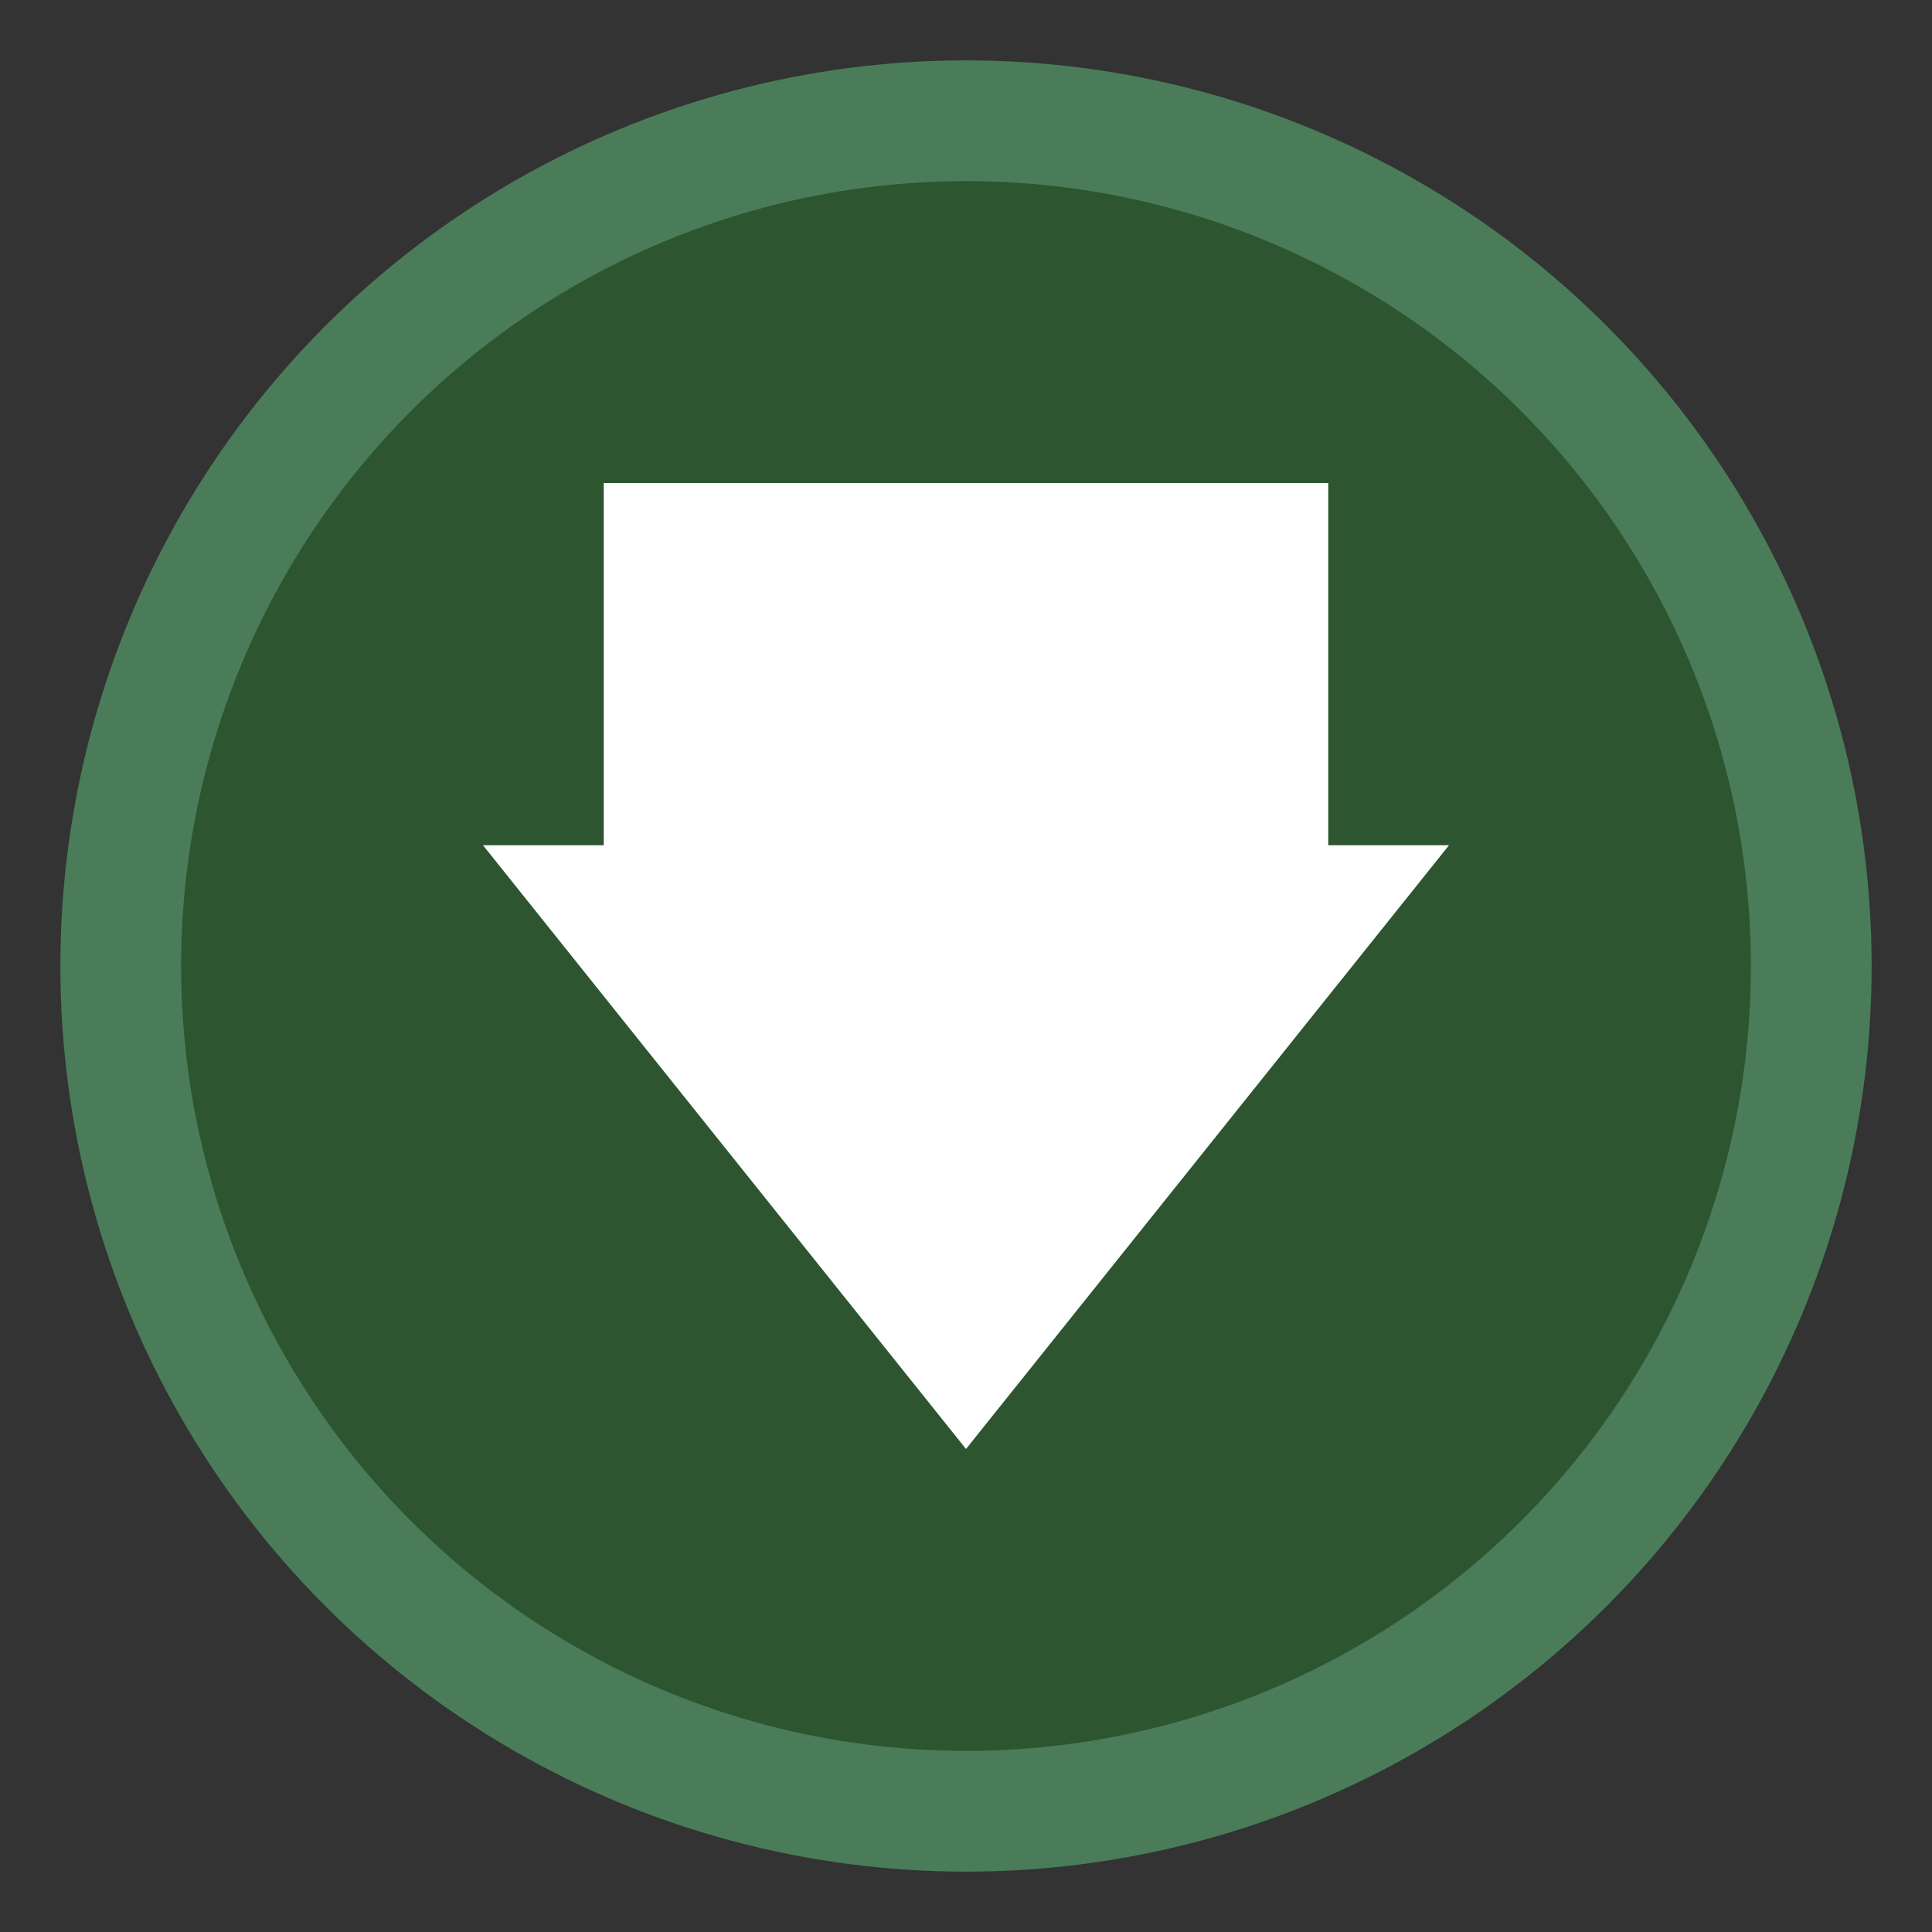 <svg width="32" height="32" viewBox="0 0 32 32" xmlns="http://www.w3.org/2000/svg">
  <rect x="0" y="0" width="32" height="32" fill="#333333" stroke="none"/>
  <circle cx="16" cy="16" r="14" fill="#2c5530" stroke="#4a7c59" stroke-width="2"/>
  <path d="M10 8 L22 8 L22 14 L24 14 L16 24 L8 14 L10 14 Z" fill="#fff"/>
</svg>